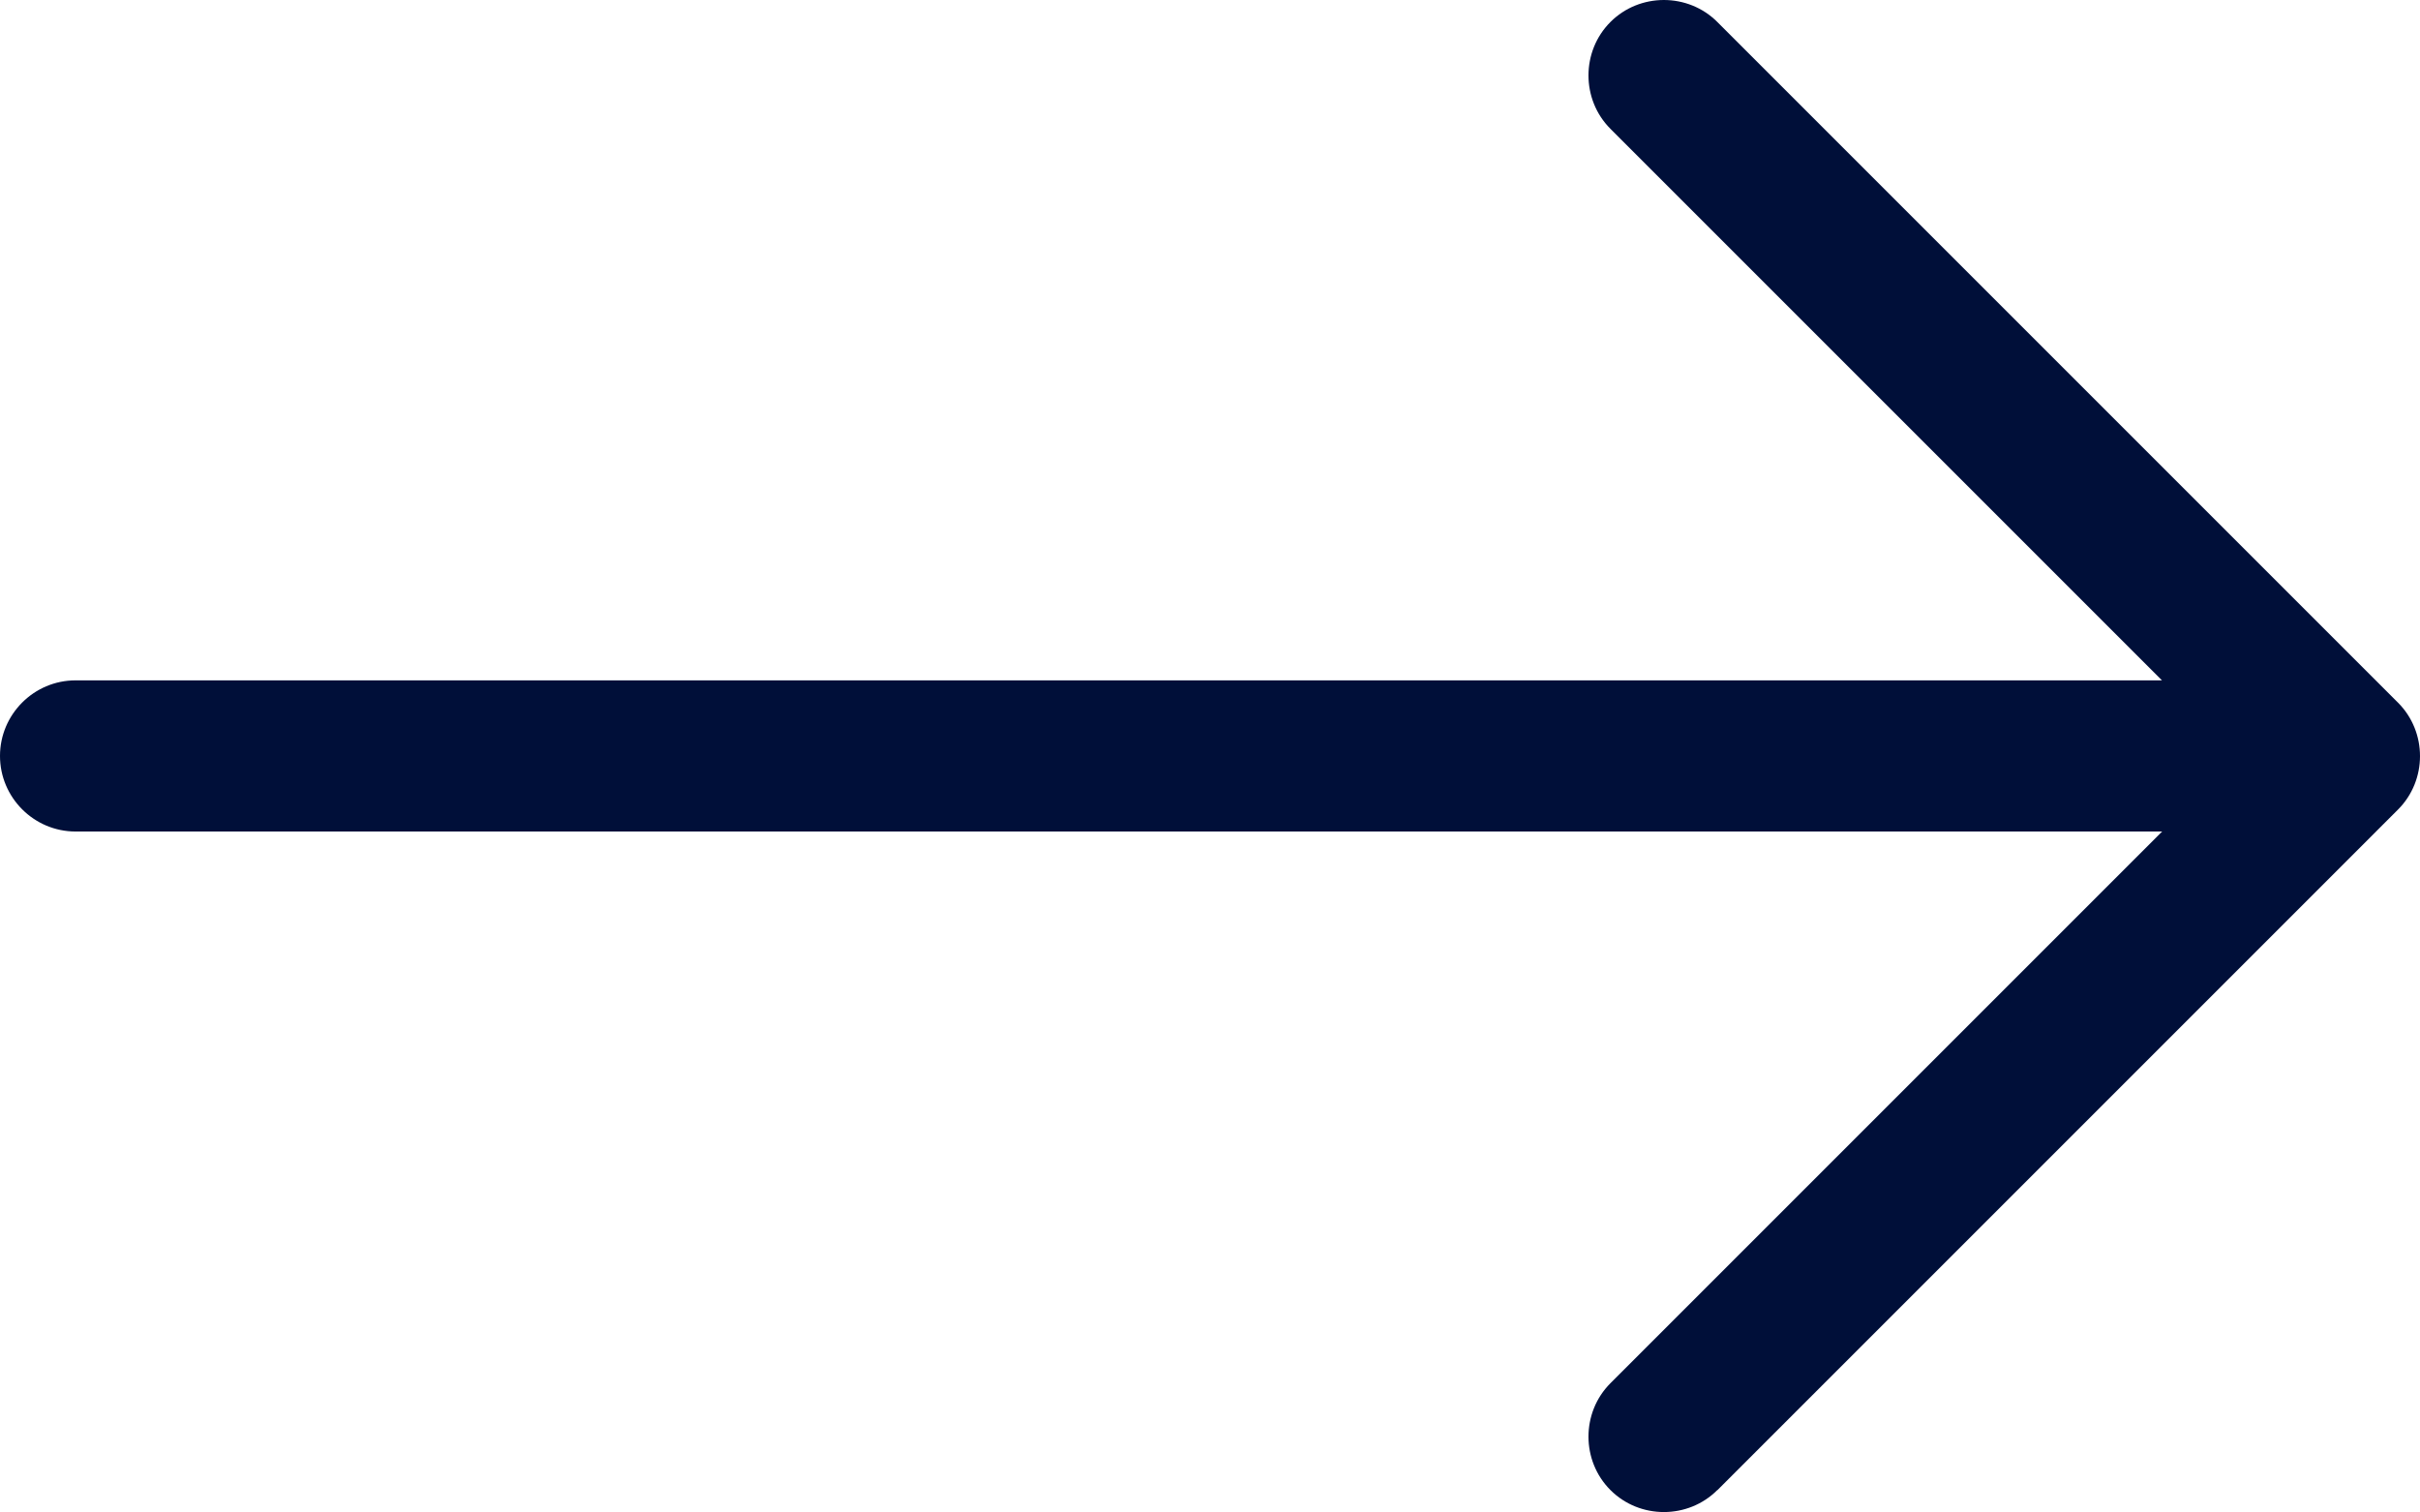 <?xml version="1.0" encoding="UTF-8"?>
<svg id="Ebene_1" xmlns="http://www.w3.org/2000/svg" viewBox="0 0 145.37 90.84">
  <path d="M103.16,89.51c-1.76,1.76-4.66,1.76-6.42,0s-1.76-4.66,0-6.42l33.14-33.14H4.54c-2.5,0-4.54-2.04-4.54-4.54s2.04-4.54,4.54-4.54h125.33L96.74,7.74c-1.76-1.76-1.76-4.66,0-6.42s4.66-1.76,6.42,0l40.89,40.89c1.76,1.76,1.76,4.66,0,6.42l-40.89,40.89Z" fill="#000f39"/>
</svg>